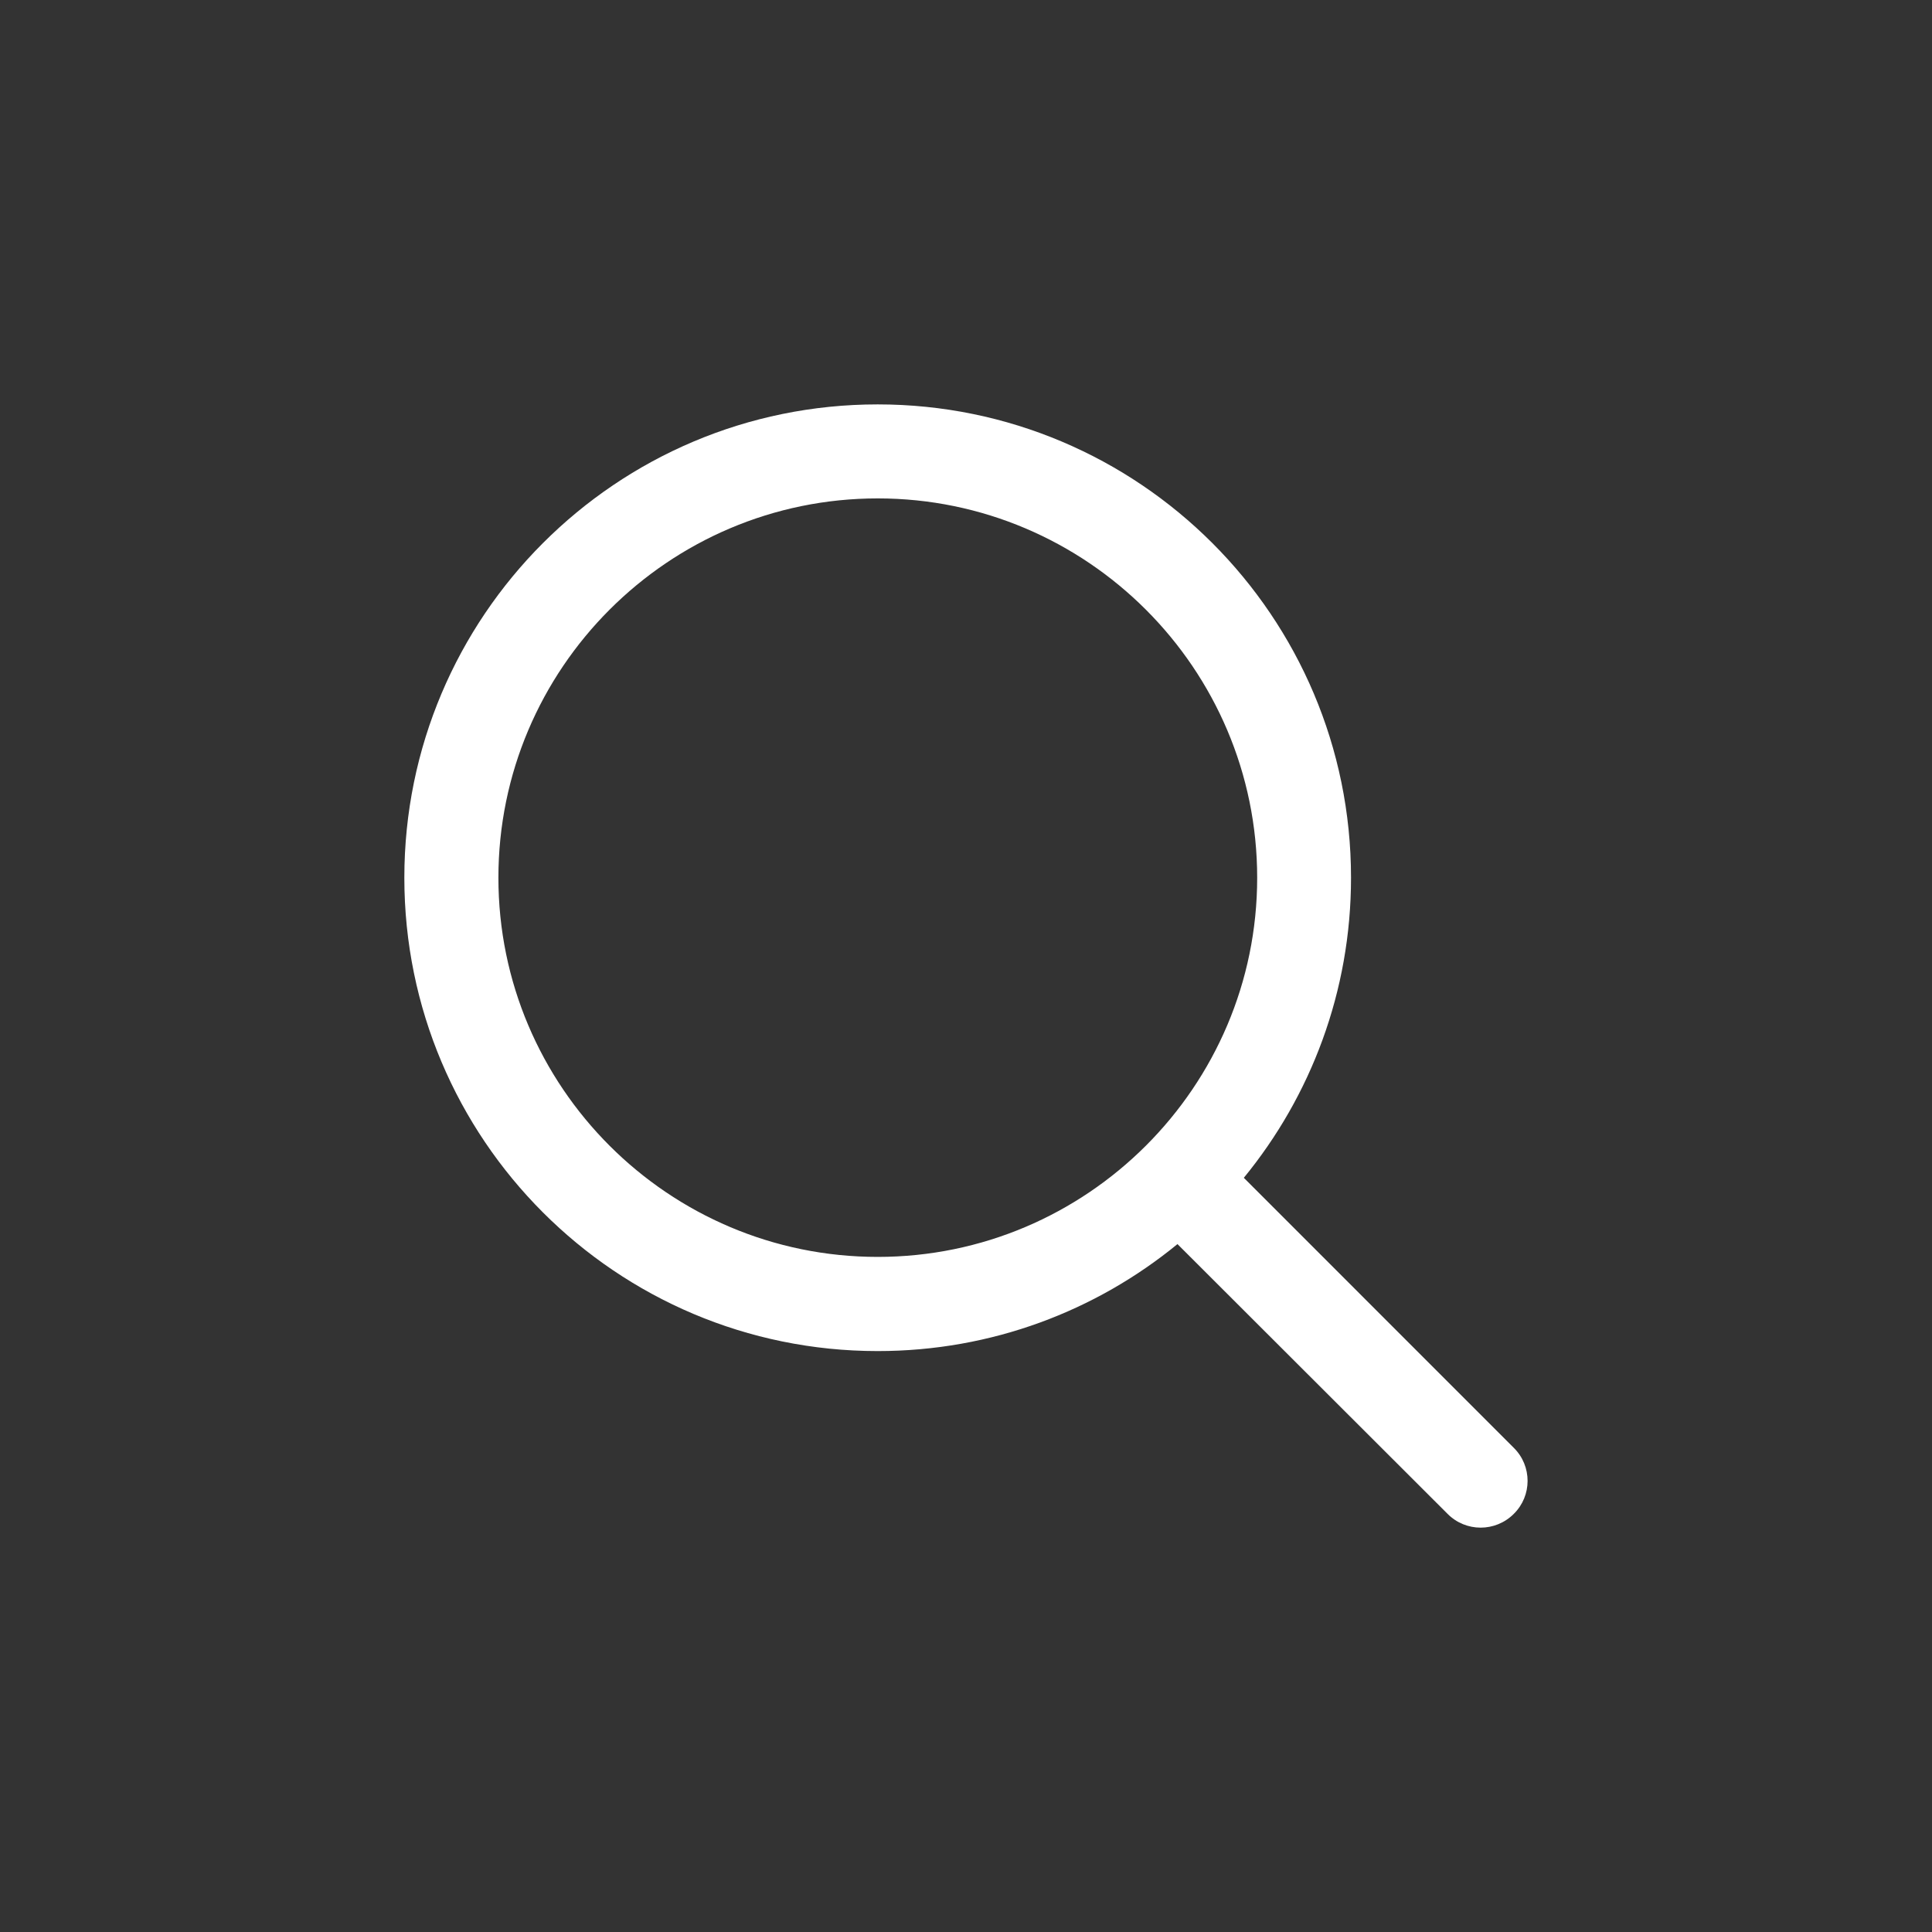<?xml version="1.0" encoding="utf-8"?>
<!-- Generator: Adobe Illustrator 16.0.0, SVG Export Plug-In . SVG Version: 6.00 Build 0)  -->
<!DOCTYPE svg PUBLIC "-//W3C//DTD SVG 1.1//EN" "http://www.w3.org/Graphics/SVG/1.1/DTD/svg11.dtd">
<svg version="1.1" id="Laag_1" xmlns="http://www.w3.org/2000/svg" xmlns:xlink="http://www.w3.org/1999/xlink" x="0px" y="0px"
	 width="35px" height="35px" viewBox="0 0 35 35" enable-background="new 0 0 35 35" xml:space="preserve">
<rect x="0" y="0" width="35" height="35" fill="#333333" stroke="none"/>
<g>
	<path fill="#FFFFFF" d="M15.901,22.77c-3.791,0-6.872-3.081-6.872-6.869s3.081-6.872,6.872-6.872c3.788,0,6.874,3.084,6.874,6.872
		S19.688,22.77,15.901,22.77 M27.424,26.229l-4.891-4.892c1.212-1.479,1.942-3.373,1.942-5.436c0-4.734-3.841-8.575-8.575-8.575
		c-4.738,0-8.575,3.842-8.575,8.575c0,4.733,3.835,8.575,8.575,8.575c2.065,0,3.954-0.728,5.431-1.938l4.893,4.887
		c0.33,0.333,0.868,0.333,1.2,0C27.757,27.097,27.757,26.558,27.424,26.229"/>
</g>
</svg>
